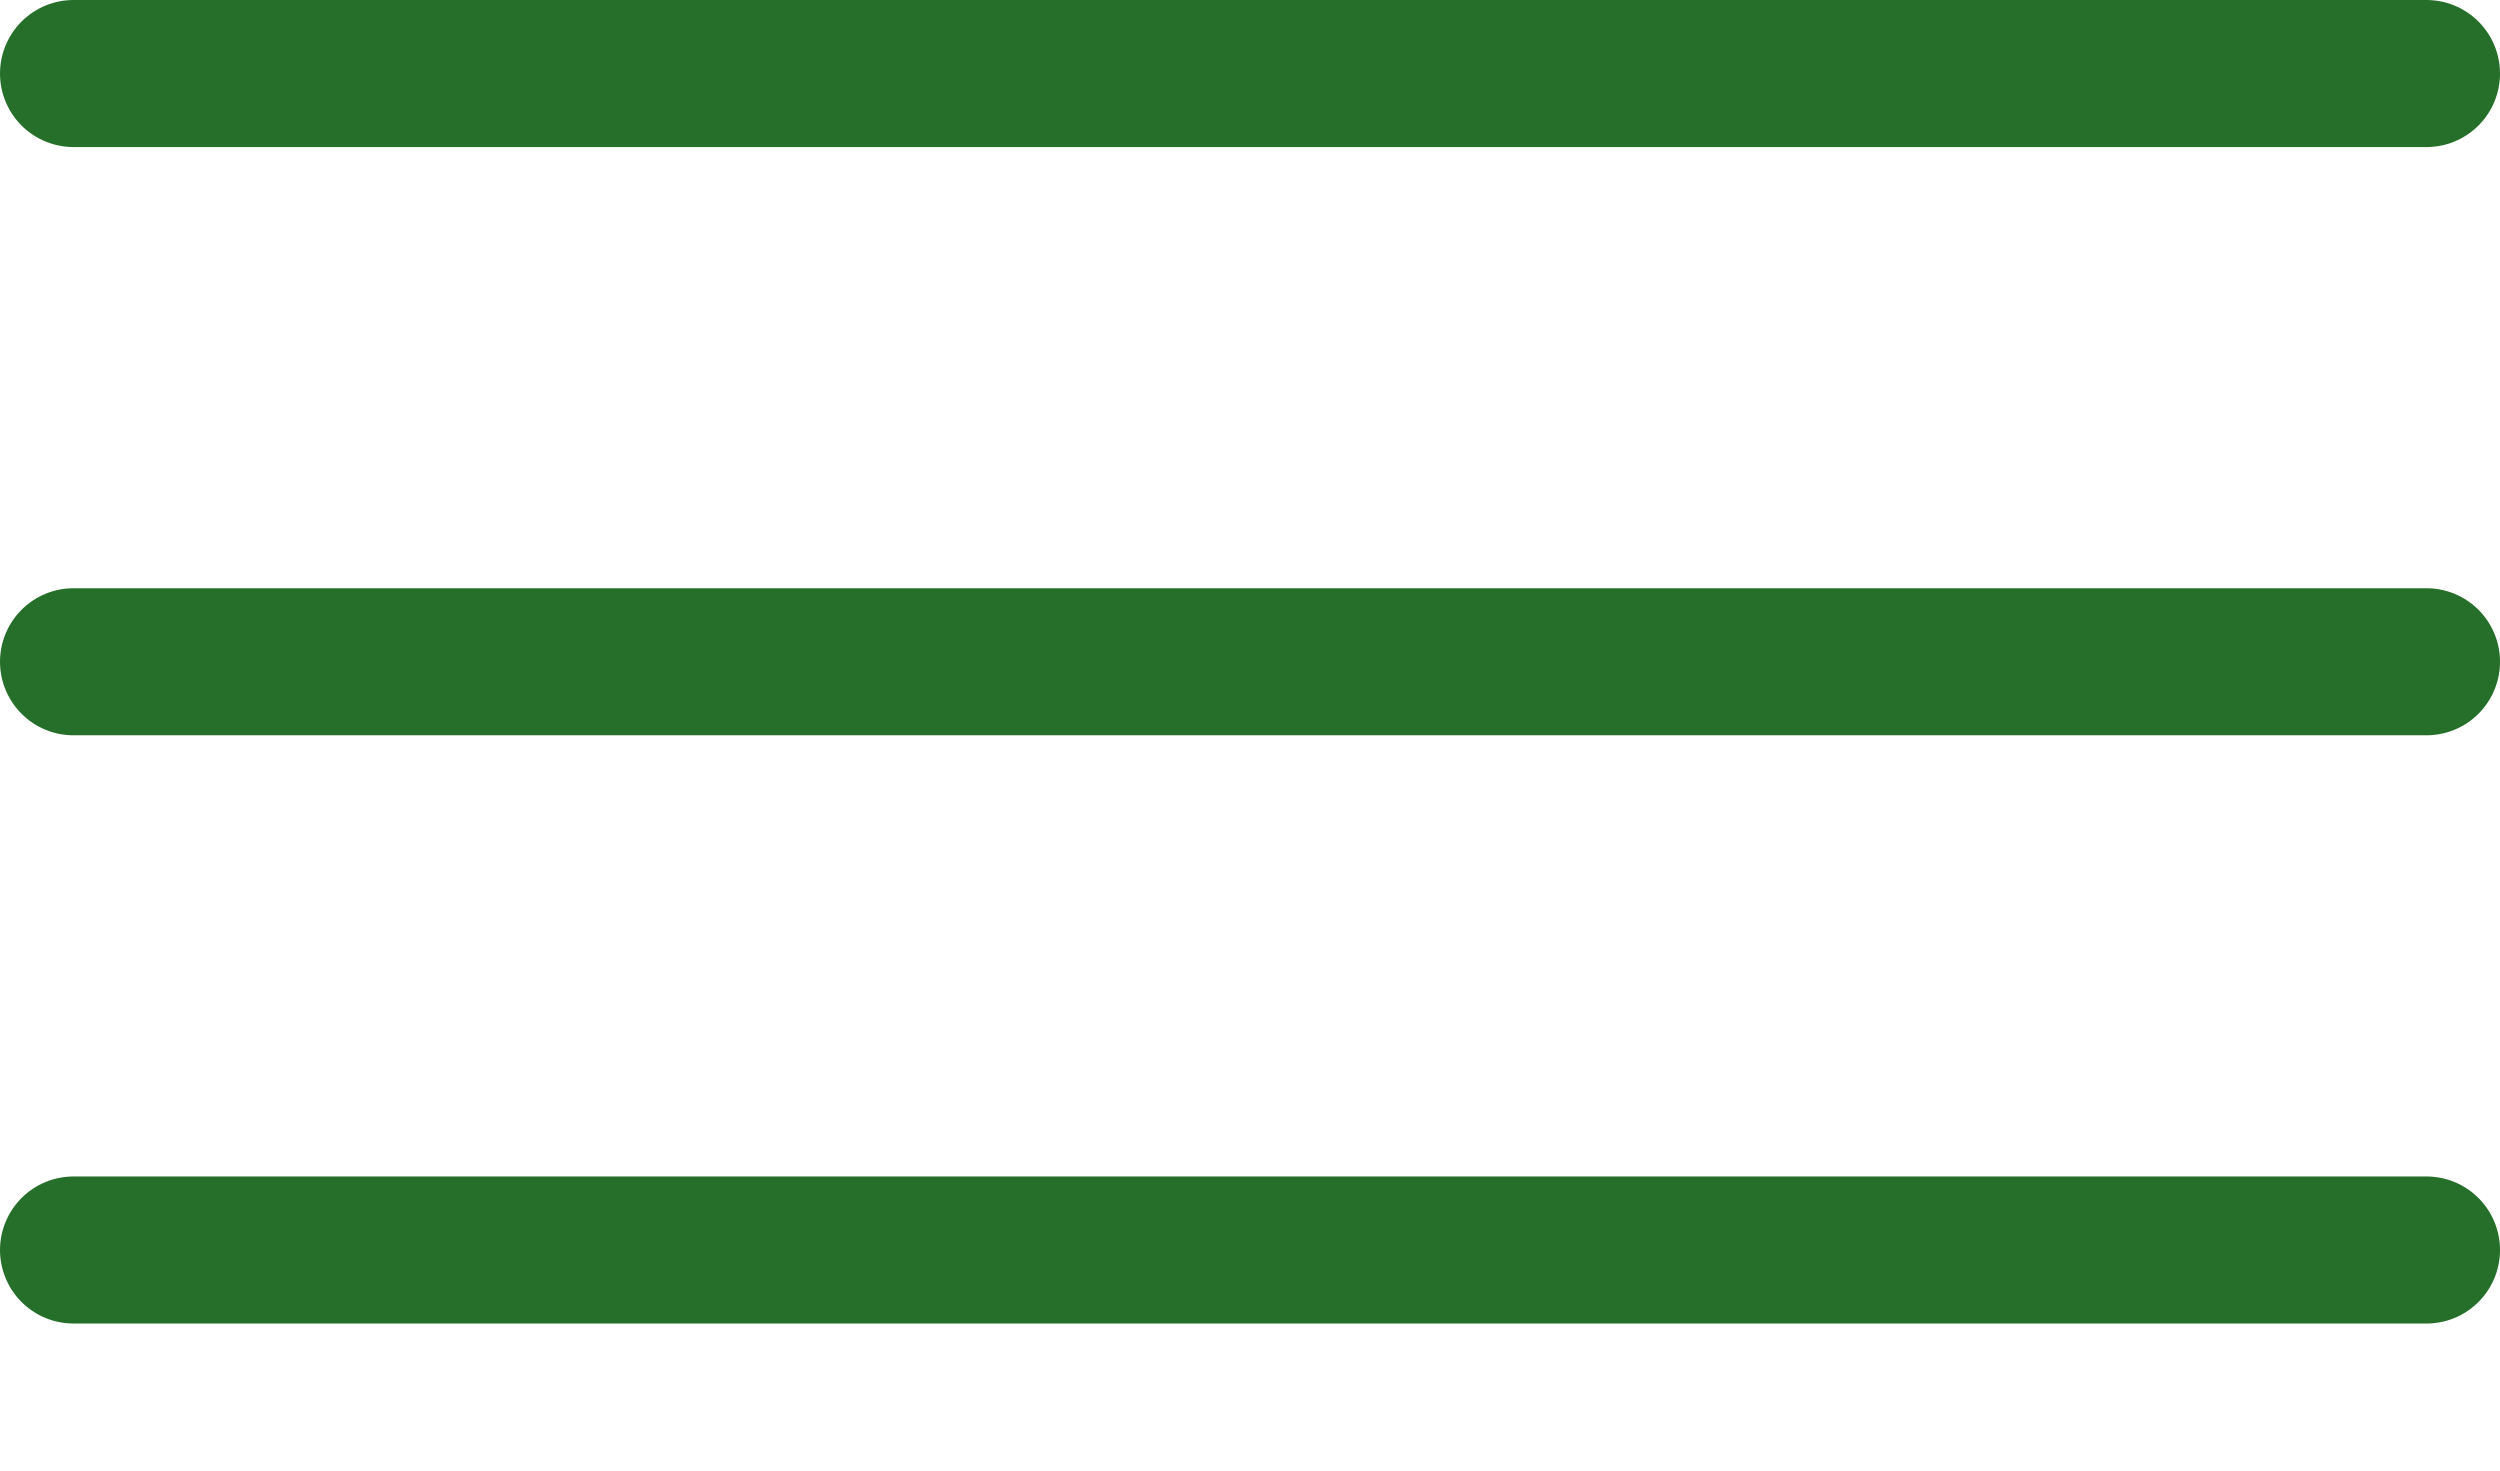 <svg xmlns="http://www.w3.org/2000/svg" xmlns:xlink="http://www.w3.org/1999/xlink" width="34" height="20" viewBox="0 0 34 20">
  <defs>
    <clipPath id="clip-path">
      <rect width="34" height="20" fill="none"/>
    </clipPath>
  </defs>
  <g id="Hamburger_menu" data-name="Hamburger menu" clip-path="url(#clip-path)">
    <g transform="translate(-273.5 -7.5)">
      <line id="Line_50" data-name="Line 50" x2="32" transform="translate(274.5 8.5)" fill="none" stroke="#256f2a" stroke-linecap="round" stroke-width="2"/>
    </g>
    <g transform="translate(-273.5 0.5)">
      <line id="Line_50-2" data-name="Line 50" x2="32" transform="translate(274.5 8.5)" fill="none" stroke="#256f2a" stroke-linecap="round" stroke-width="2"/>
    </g>
    <g transform="translate(-273.5 8.5)">
      <line id="Line_50-3" data-name="Line 50" x2="32" transform="translate(274.5 8.5)" fill="none" stroke="#256f2a" stroke-linecap="round" stroke-width="2"/>
    </g>
  </g>
</svg>
